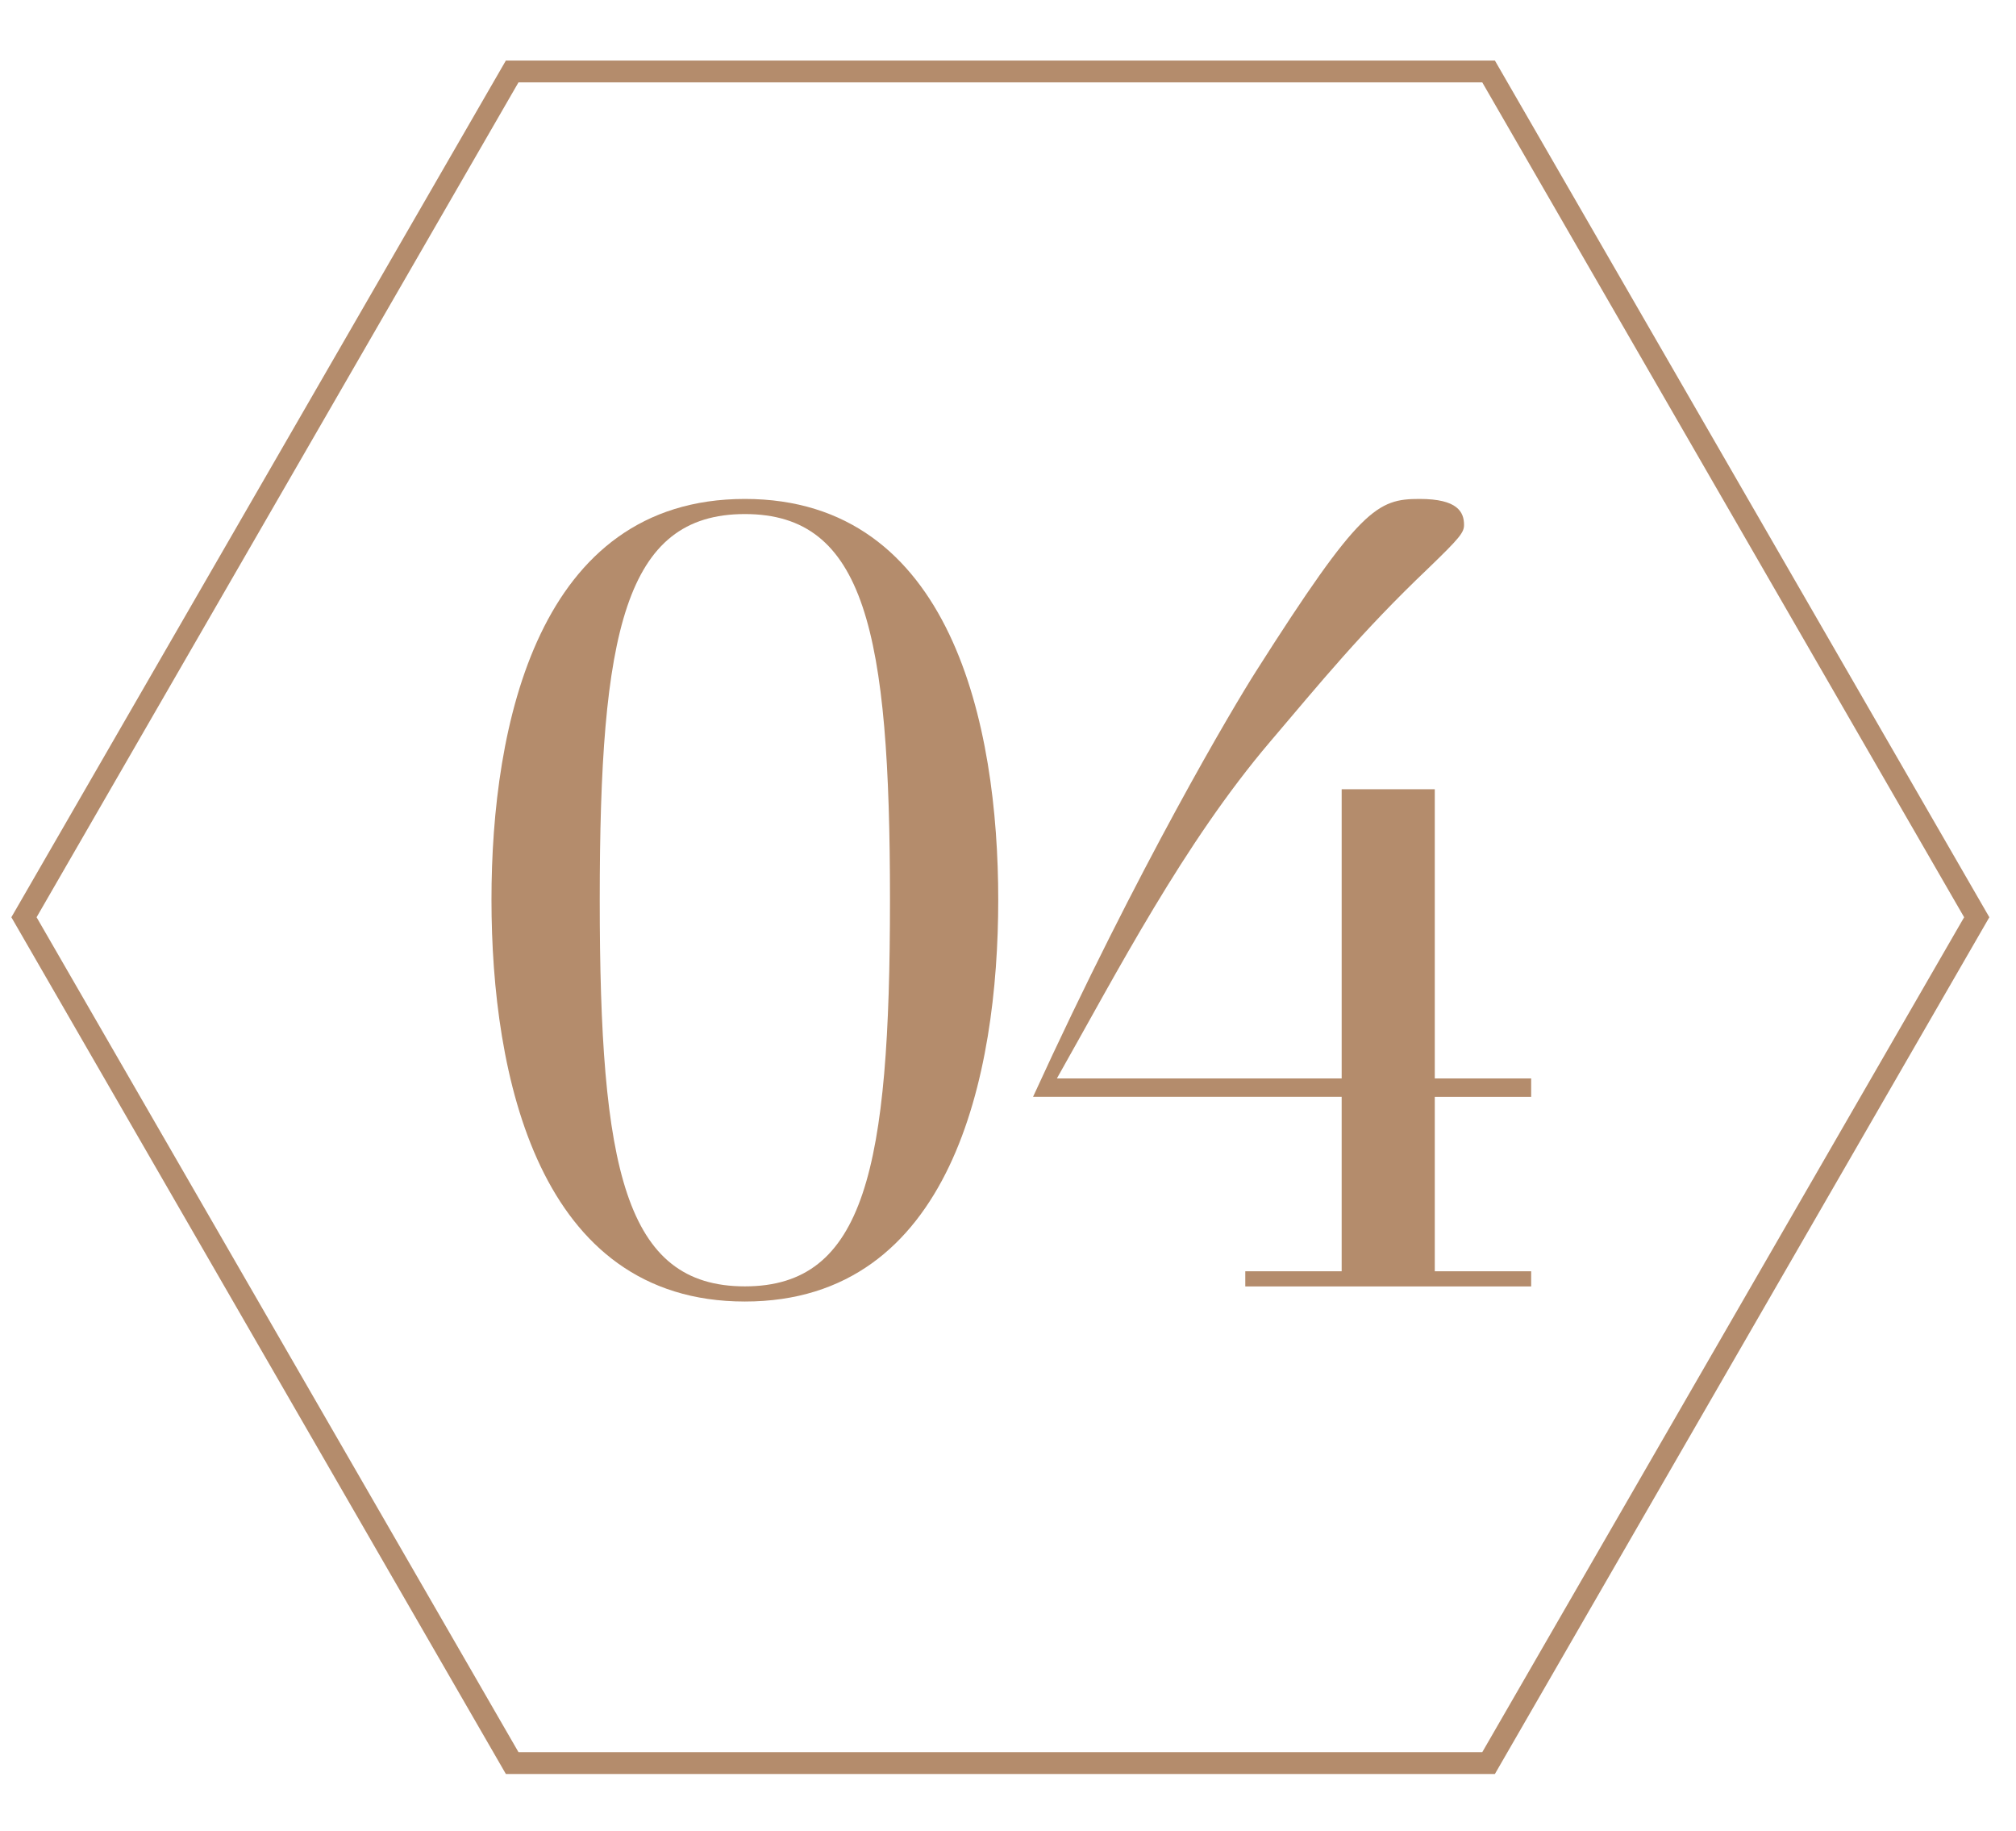 <?xml version="1.0" encoding="utf-8"?>
<!-- Generator: Adobe Illustrator 24.3.1, SVG Export Plug-In . SVG Version: 6.00 Build 0)  -->
<svg version="1.1" id="レイヤー_1" xmlns="http://www.w3.org/2000/svg" xmlns:xlink="http://www.w3.org/1999/xlink" x="0px"
	 y="0px" width="46.163px" height="41.916px" viewBox="0 0 46.163 41.916"
	 style="enable-background:new 0 0 46.163 41.916;" xml:space="preserve">
<style type="text/css">
	.st0{fill:#B48C6C;}
	.st1{fill:none;stroke:#B48C6C;stroke-width:0.5;stroke-miterlimit:10;}
</style>
<g>
	<g>
		<path class="st0" d="M17.056,11.422c4.736,0,5.802,5.183,5.802,9.175
			c0,4.017-1.066,9.198-5.802,9.198s-5.802-5.182-5.802-9.198
			C11.253,16.604,12.32,11.422,17.056,11.422z M17.056,29.448
			c2.752,0,3.323-2.703,3.323-8.852c0-6.125-0.57-8.828-3.323-8.828
			s-3.323,2.703-3.323,8.828C13.733,26.745,14.303,29.448,17.056,29.448z"/>
		<path class="st0" d="M28.515,29.102h2.207V25.109h-7.067
			c2.43-5.307,4.587-8.927,5.108-9.745c2.38-3.744,2.777-3.942,3.744-3.942
			c0.868,0,1.017,0.298,1.017,0.595c0,0.174-0.099,0.298-0.818,0.992
			c-1.537,1.463-2.479,2.628-3.62,3.968c-1.983,2.33-3.496,5.256-4.885,7.711
			h6.521v-6.62h2.132V24.688h2.207v0.422h-2.207v3.992h2.207v0.347h-6.546V29.102z"/>
	</g>
</g>
<polygon class="st1" points="34.086,1.636 11.728,1.636 0.549,20.998 11.728,40.361 
	34.086,40.361 45.264,20.998 "/>
</svg>
